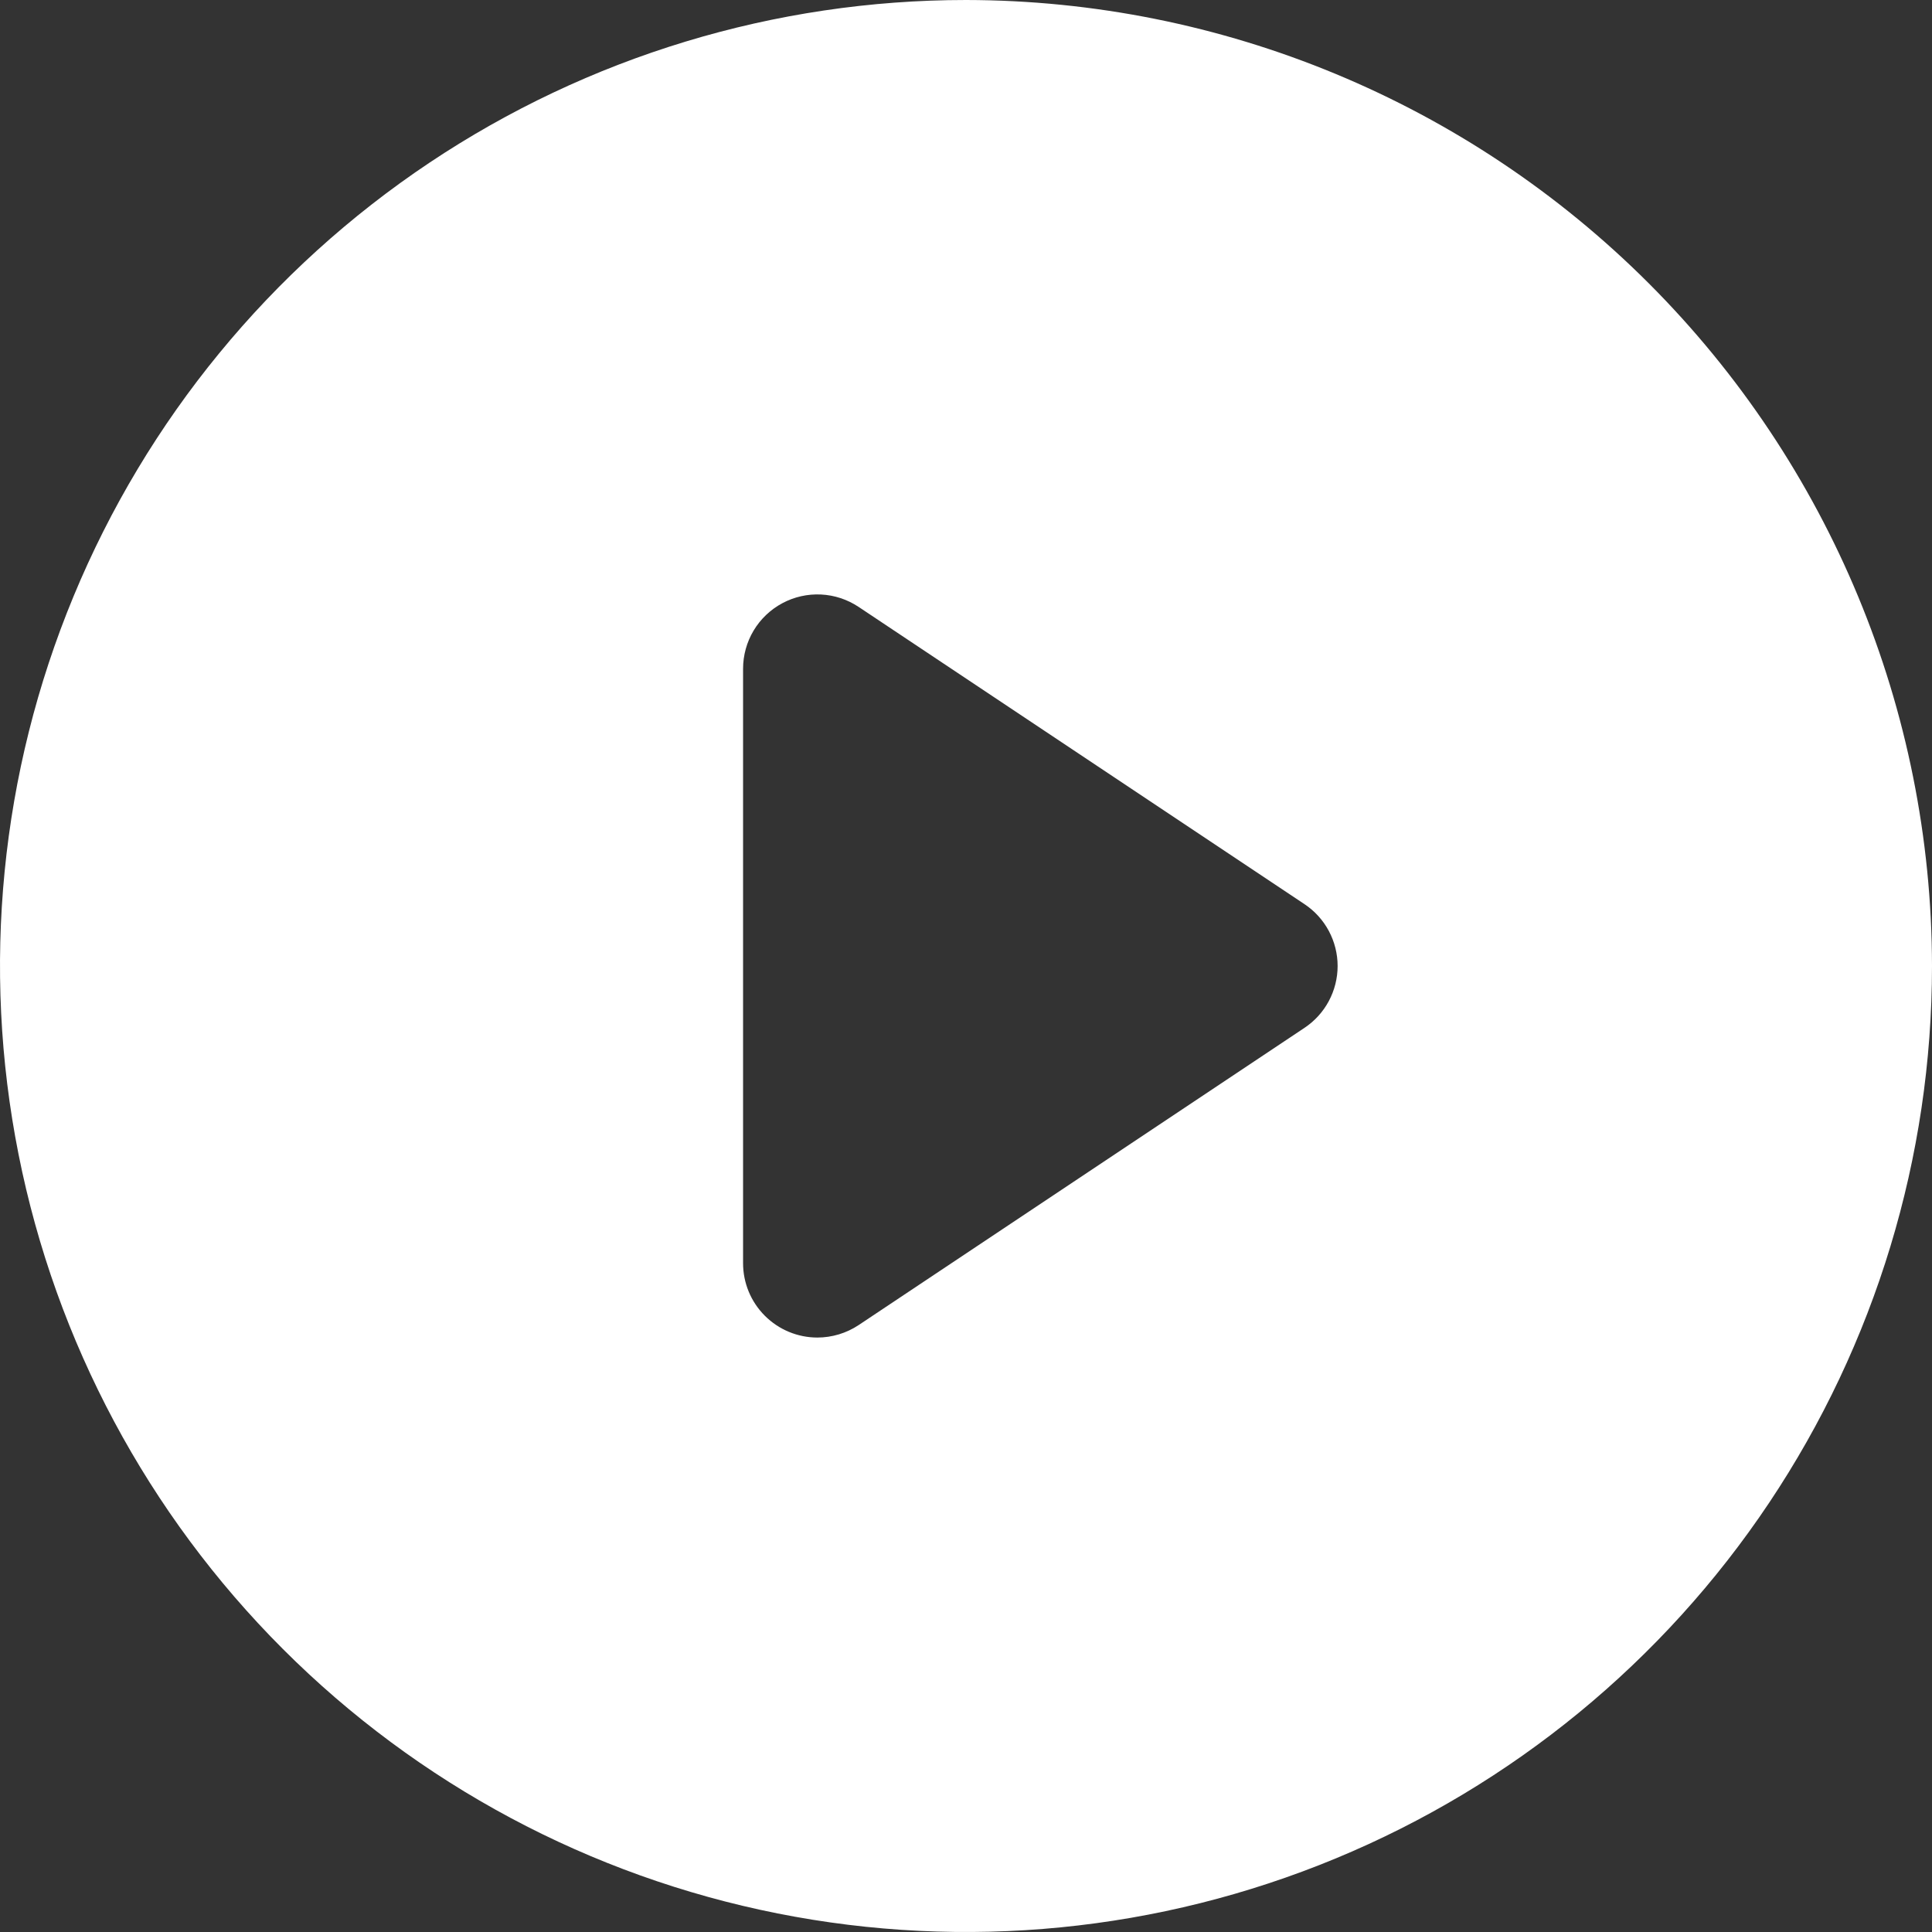 <svg width="80" height="80" viewBox="0 0 80 80" fill="none" xmlns="http://www.w3.org/2000/svg">
<rect x="0" y="0" width="80" height="80" fill="#333333" stroke="none"/>
<path d="M40 0C32.089 0 24.355 2.346 17.777 6.741C11.199 11.136 6.072 17.384 3.045 24.693C0.017 32.002 -0.775 40.044 0.769 47.804C2.312 55.563 6.122 62.69 11.716 68.284C17.31 73.878 24.437 77.688 32.196 79.231C39.956 80.775 47.998 79.983 55.307 76.955C62.616 73.928 68.864 68.801 73.259 62.223C77.654 55.645 80 47.911 80 40C79.987 29.395 75.768 19.229 68.27 11.73C60.771 4.232 50.605 0.013 40 0ZM54.015 42.562L35.554 54.869C35.047 55.205 34.454 55.384 33.846 55.385C33.03 55.385 32.248 55.06 31.671 54.483C31.093 53.906 30.769 53.124 30.769 52.308V27.692C30.769 27.135 30.92 26.588 31.206 26.11C31.492 25.632 31.903 25.241 32.394 24.978C32.885 24.715 33.438 24.59 33.995 24.617C34.552 24.644 35.09 24.822 35.554 25.131L54.015 37.438C54.437 37.719 54.784 38.1 55.023 38.547C55.262 38.994 55.388 39.493 55.388 40C55.388 40.507 55.262 41.006 55.023 41.453C54.784 41.9 54.437 42.281 54.015 42.562Z" fill="white"/>
</svg>
